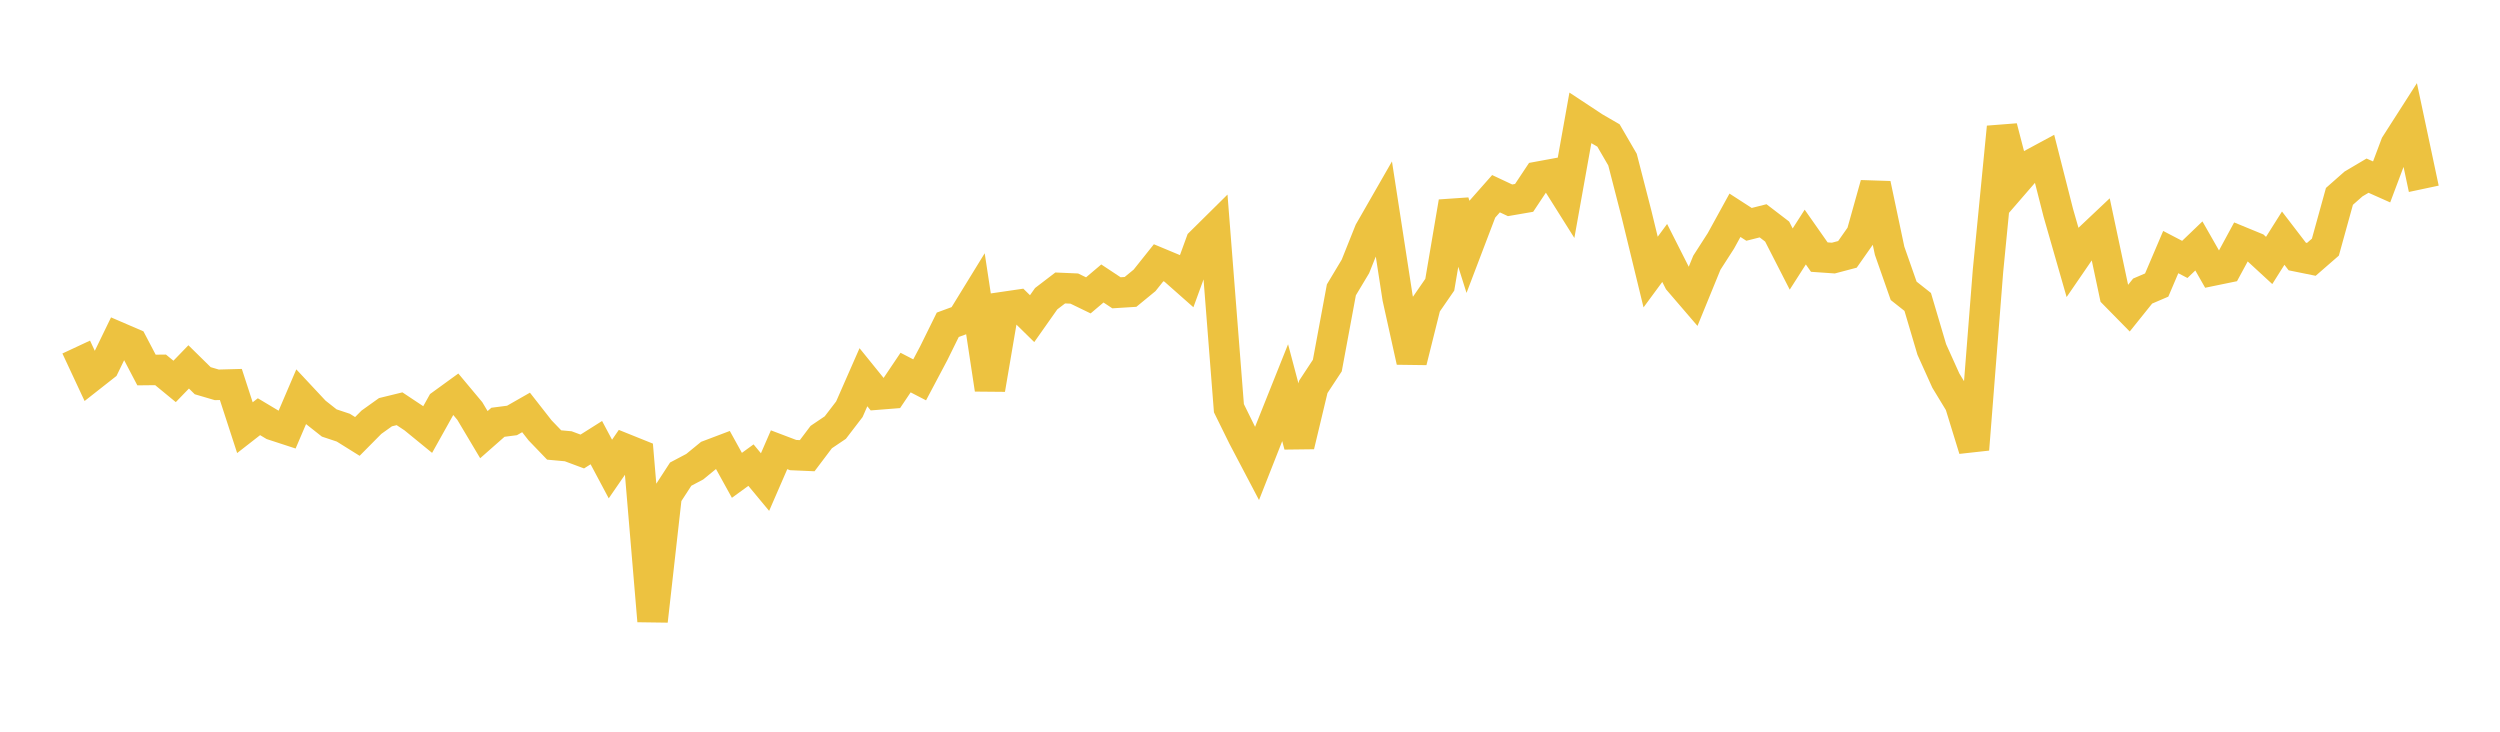 <svg width="164" height="48" xmlns="http://www.w3.org/2000/svg" xmlns:xlink="http://www.w3.org/1999/xlink"><path fill="none" stroke="rgb(237,194,64)" stroke-width="2" d="M5,22.766L5.922,24.741L6.844,24.016L7.766,22.117L8.689,22.515L9.611,24.273L10.533,24.263L11.455,25.021L12.377,24.068L13.299,24.975L14.222,25.246L15.144,25.221L16.066,28.055L16.988,27.336L17.91,27.887L18.832,28.188L19.754,26.033L20.677,27.02L21.599,27.748L22.521,28.055L23.443,28.63L24.365,27.699L25.287,27.04L26.21,26.814L27.132,27.427L28.054,28.18L28.976,26.529L29.898,25.86L30.82,26.963L31.743,28.513L32.665,27.701L33.587,27.582L34.509,27.056L35.431,28.233L36.353,29.191L37.275,29.275L38.198,29.619L39.12,29.037L40.042,30.768L40.964,29.428L41.886,29.799L42.808,40.735L43.731,32.524L44.653,31.103L45.575,30.616L46.497,29.862L47.419,29.513L48.341,31.182L49.263,30.512L50.186,31.624L51.108,29.503L52.03,29.853L52.952,29.893L53.874,28.671L54.796,28.049L55.719,26.845L56.641,24.746L57.563,25.885L58.485,25.812L59.407,24.44L60.329,24.918L61.251,23.178L62.174,21.306L63.096,20.966L64.018,19.465L64.94,25.538L65.862,20.133L66.784,19.998L67.707,20.903L68.629,19.595L69.551,18.89L70.473,18.93L71.395,19.376L72.317,18.596L73.24,19.207L74.162,19.149L75.084,18.392L76.006,17.236L76.928,17.62L77.85,18.435L78.772,15.903L79.695,14.99L80.617,26.779L81.539,28.651L82.461,30.405L83.383,28.065L84.305,25.758L85.228,29.238L86.15,25.382L87.072,23.982L87.994,19.015L88.916,17.477L89.838,15.172L90.76,13.564L91.683,19.546L92.605,23.712L93.527,20.015L94.449,18.678L95.371,13.25L96.293,16.173L97.216,13.75L98.138,12.707L99.06,13.14L99.982,12.981L100.904,11.593L101.826,11.423L102.749,12.891L103.671,7.744L104.593,8.352L105.515,8.886L106.437,10.472L107.359,14.055L108.281,17.847L109.204,16.594L110.126,18.416L111.048,19.489L111.97,17.234L112.892,15.8L113.814,14.122L114.737,14.718L115.659,14.485L116.581,15.191L117.503,16.993L118.425,15.551L119.347,16.866L120.269,16.93L121.192,16.686L122.114,15.372L123.036,12.08L123.958,16.448L124.88,19.078L125.802,19.807L126.725,22.925L127.647,24.968L128.569,26.487L129.491,29.481L130.413,17.762L131.335,8.338L132.257,11.895L133.18,10.829L134.102,10.332L135.024,13.957L135.946,17.171L136.868,15.827L137.79,14.957L138.713,19.305L139.635,20.243L140.557,19.094L141.479,18.699L142.401,16.537L143.323,17.018L144.246,16.133L145.168,17.751L146.09,17.561L147.012,15.858L147.934,16.237L148.856,17.086L149.778,15.623L150.701,16.827L151.623,17.014L152.545,16.212L153.467,12.882L154.389,12.069L155.311,11.523L156.234,11.934L157.156,9.485L158.078,8.045L159,12.385"></path></svg>